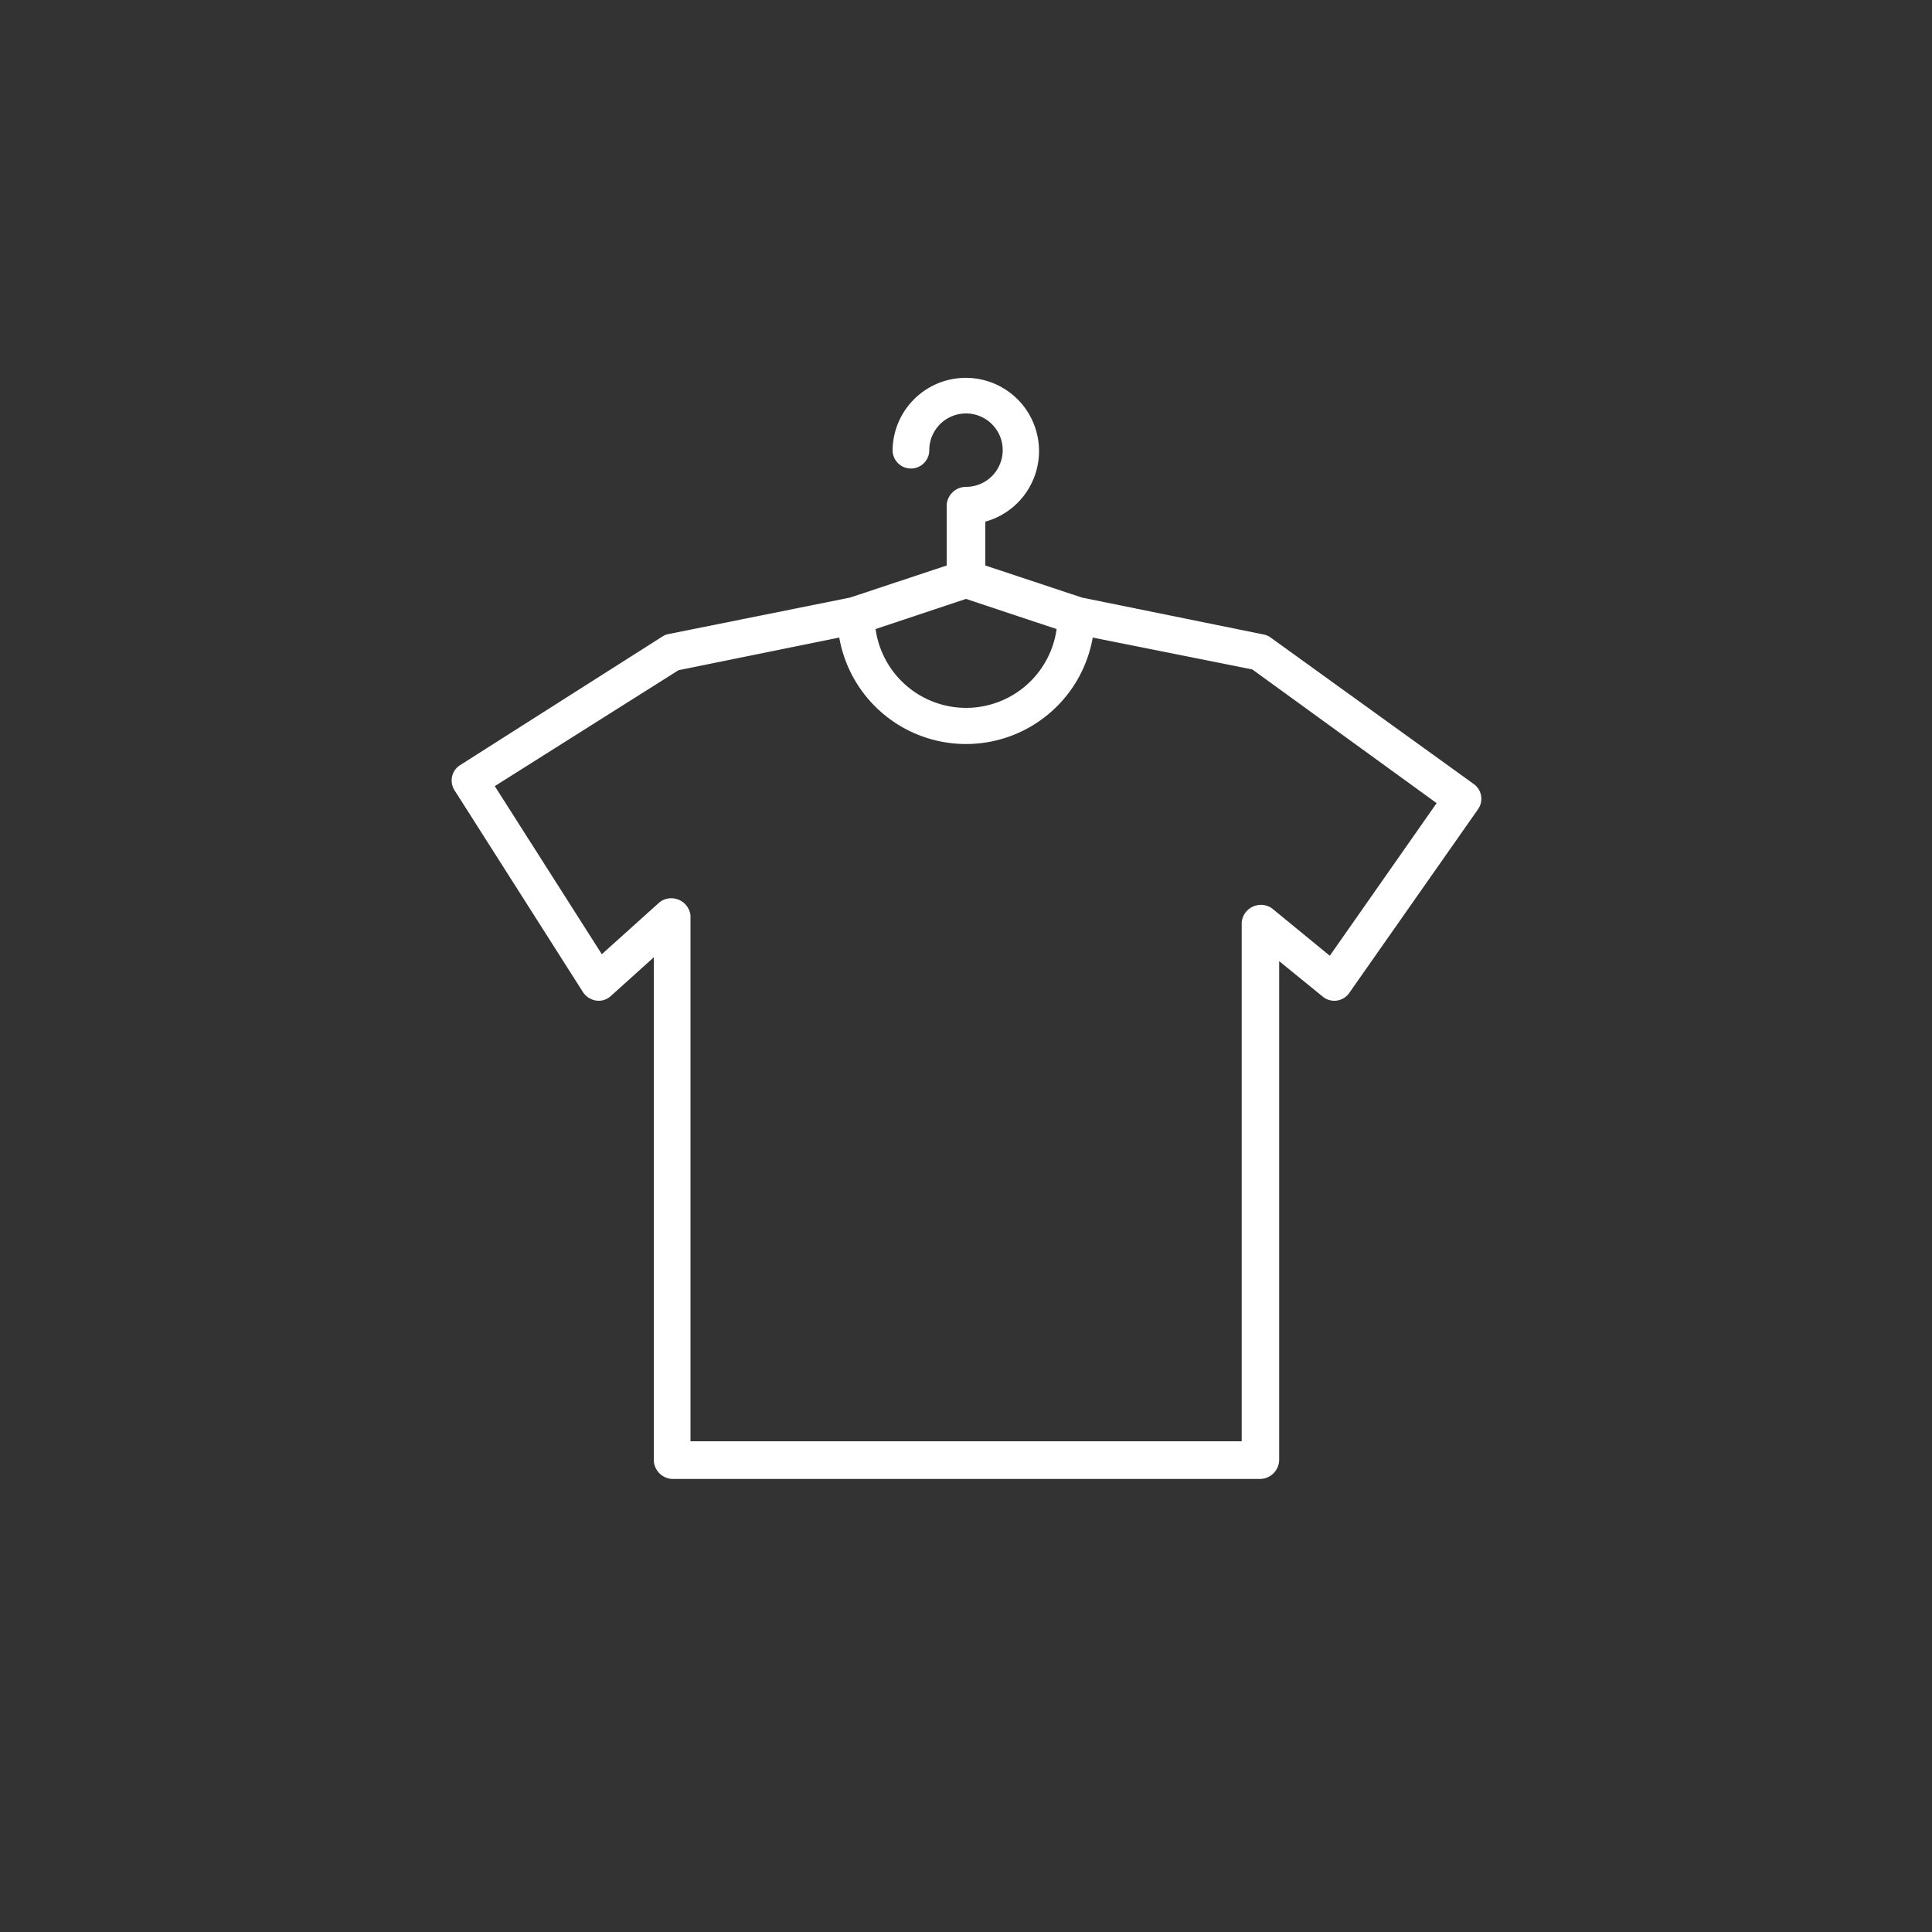 <svg xmlns="http://www.w3.org/2000/svg" viewBox="0 0 100 100"><rect x="0" y="0" width="100" height="100" fill="#333333" stroke="none"/><g id="Ebene_1" data-name="Ebene 1"><path d="M50,25.2a1,1,0,0,0-1,.95v3.12l-5,1.66L34.6,32.82a.8.8,0,0,0-.32.13L23.82,39.6a.94.94,0,0,0-.29,1.31l6.65,10.45a1,1,0,0,0,.68.43.92.92,0,0,0,.76-.24l2.22-2v26a1,1,0,0,0,.95,1H65.21a1,1,0,0,0,1-1V49.75l2.25,1.83a.94.94,0,0,0,1.38-.19l6.66-9.5a.94.94,0,0,0-.22-1.31L65.77,33a.87.87,0,0,0-.37-.16L56,30.93l-5-1.66V27A3.79,3.79,0,1,0,46.2,23.3a.95.95,0,0,0,1.9,0A1.9,1.9,0,1,1,50,25.2ZM50,31l4.69,1.56a4.73,4.73,0,0,1-9.37,0ZM74.36,41.57l-5.53,7.9-3-2.46a1,1,0,0,0-1.56.73V74.6H35.74V47.39a1,1,0,0,0-1.59-.7l-3,2.7-5.54-8.7,9.51-6L43.44,33a6.66,6.66,0,0,0,13.12,0l8.26,1.65Z" fill="#fff"/></g></svg>